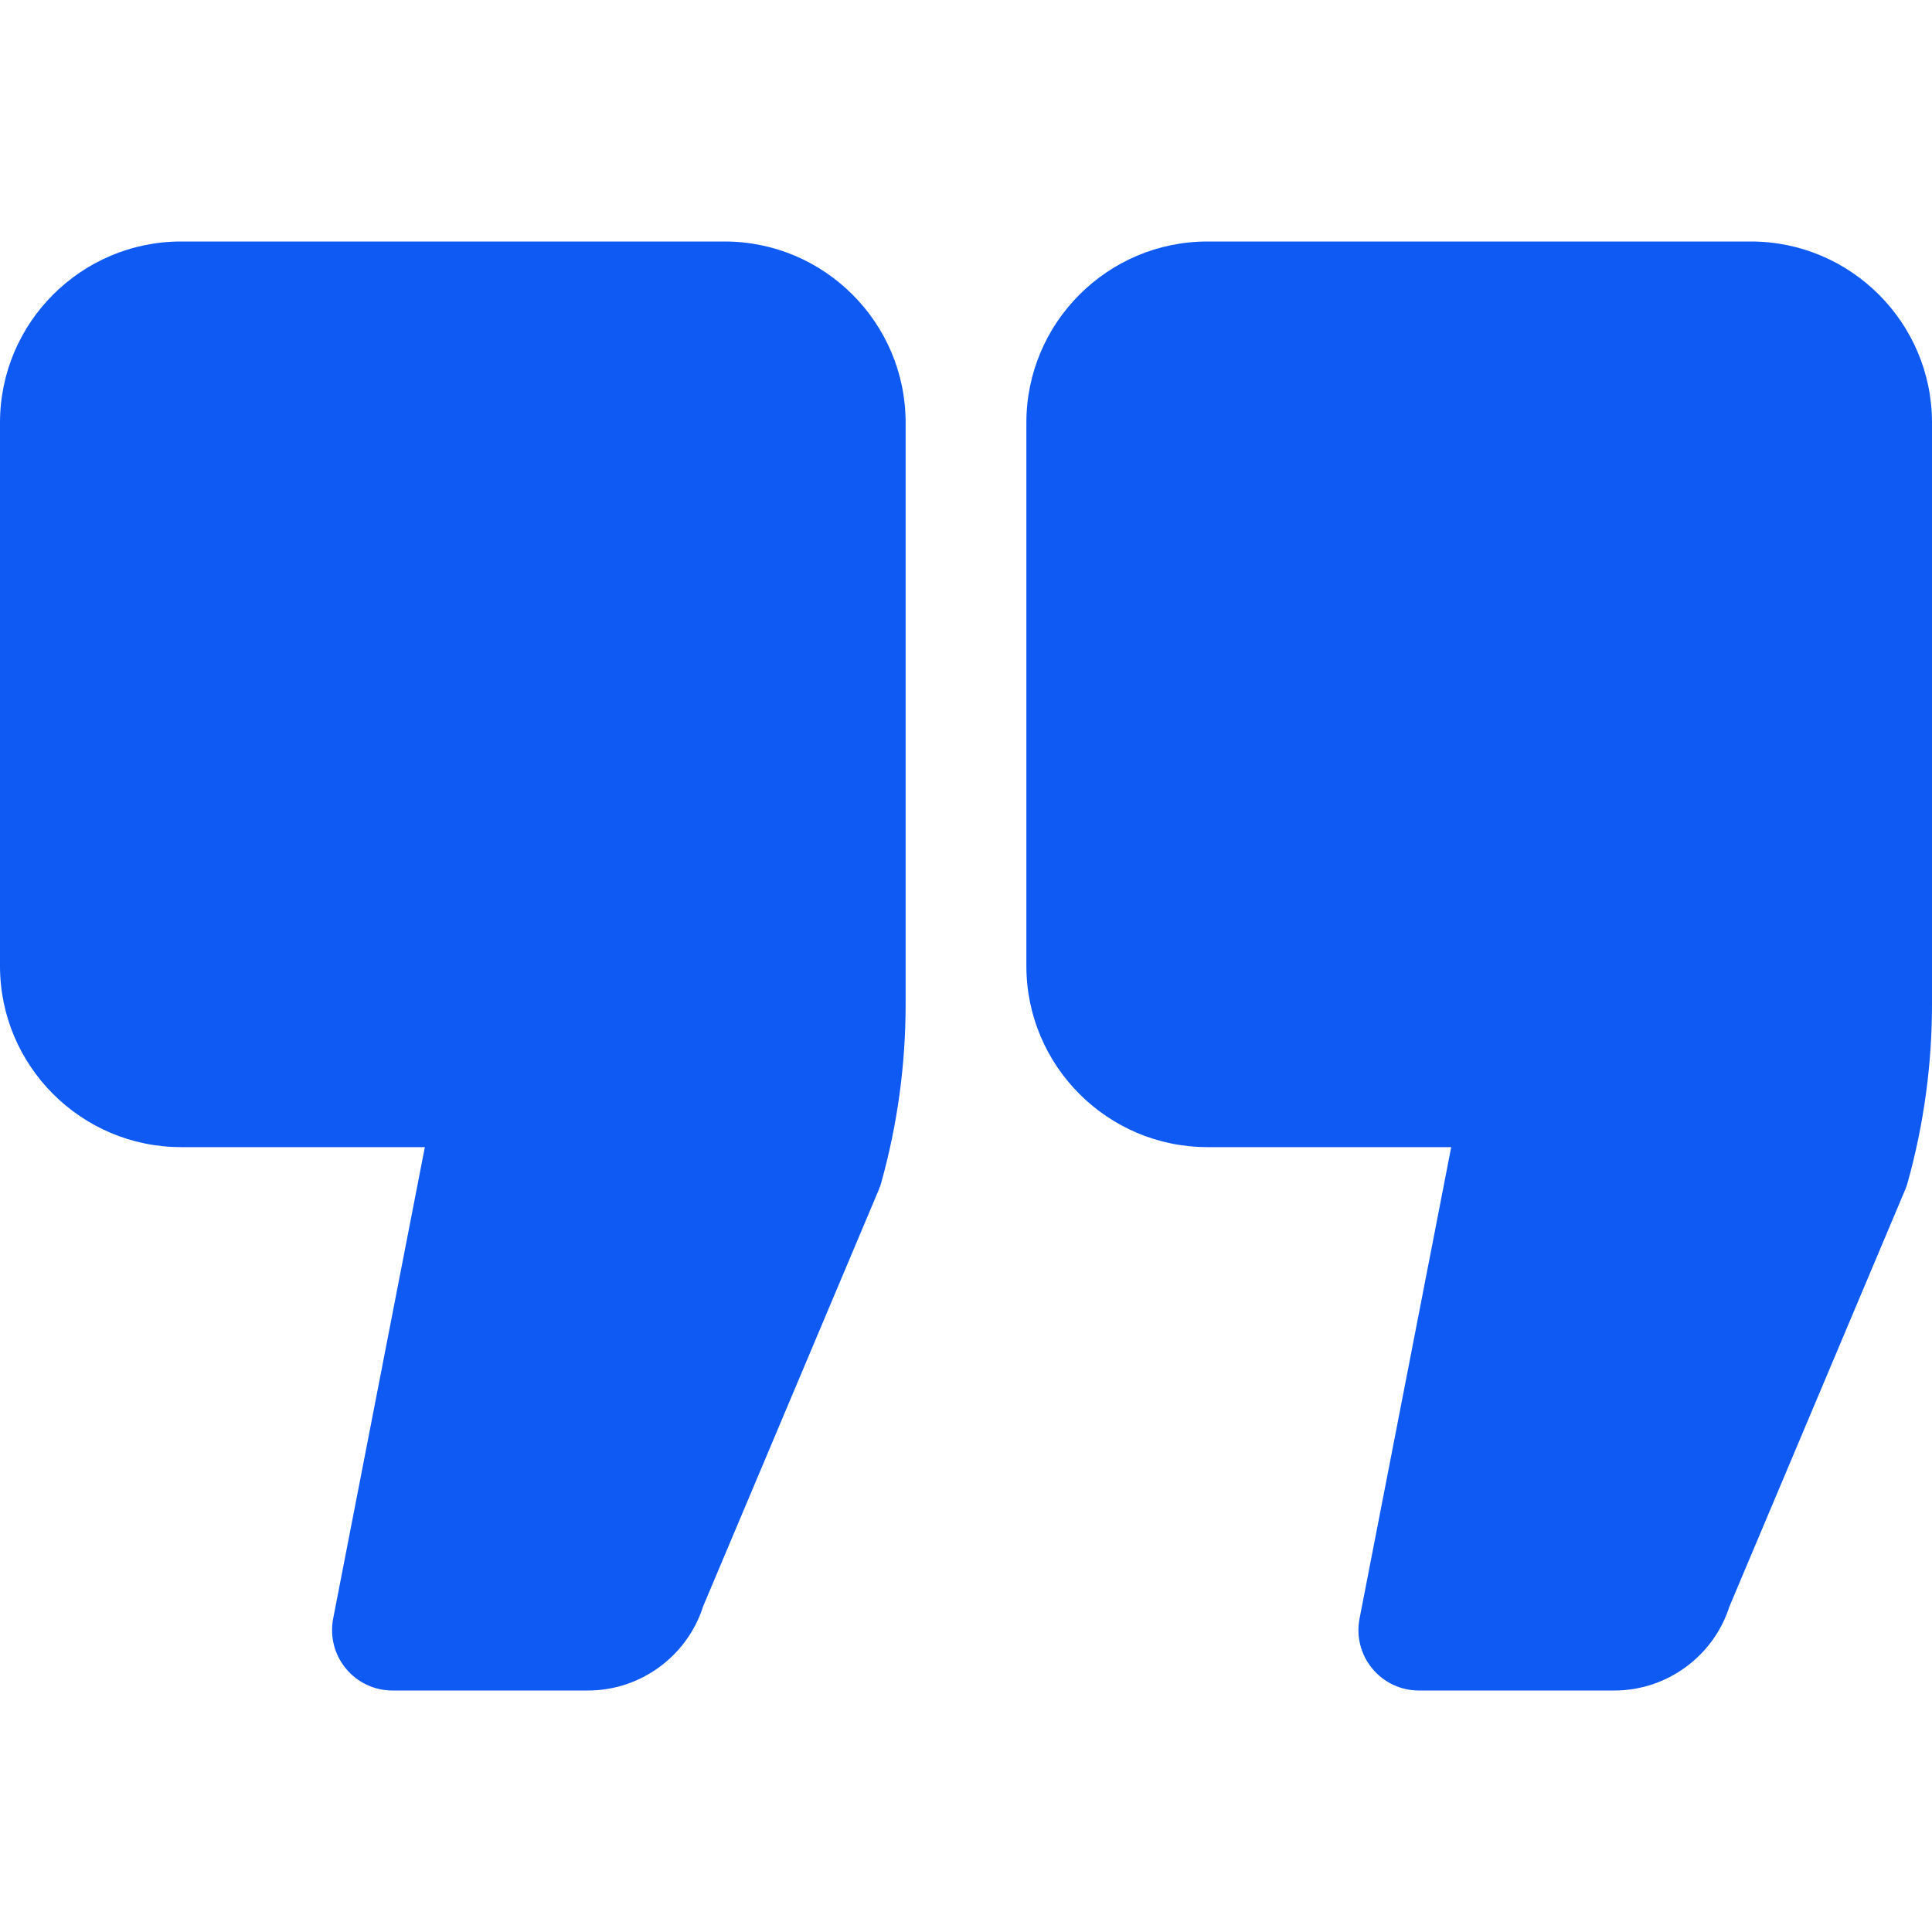 <svg width="40" height="40" viewBox="0 0 40 40" fill="none" xmlns="http://www.w3.org/2000/svg">
<path d="M15 5H3.75C1.682 5 0 6.682 0 8.75V20C0 22.068 1.682 23.75 3.75 23.75H8.796L6.898 33.511C6.827 33.878 6.923 34.257 7.161 34.545C7.398 34.833 7.751 35 8.125 35H12.175C13.262 35 14.228 34.289 14.557 33.259L18.196 24.628C18.216 24.578 18.234 24.528 18.248 24.476C18.581 23.279 18.75 22.04 18.75 20.796V8.75C18.75 6.682 17.068 5 15 5Z" fill="#0E5AF2"/>
<path d="M36.25 5H25C22.932 5 21.25 6.682 21.25 8.75V20C21.25 22.068 22.932 23.75 25 23.75H30.046L28.148 33.511C28.076 33.878 28.173 34.257 28.411 34.545C28.648 34.833 29.002 35 29.375 35H33.425C34.513 35 35.478 34.289 35.807 33.259L39.446 24.628C39.467 24.578 39.484 24.528 39.498 24.476C39.831 23.278 40 22.039 40 20.796V8.75C40 6.682 38.318 5 36.25 5Z" fill="#0E5AF2"/>
</svg>
